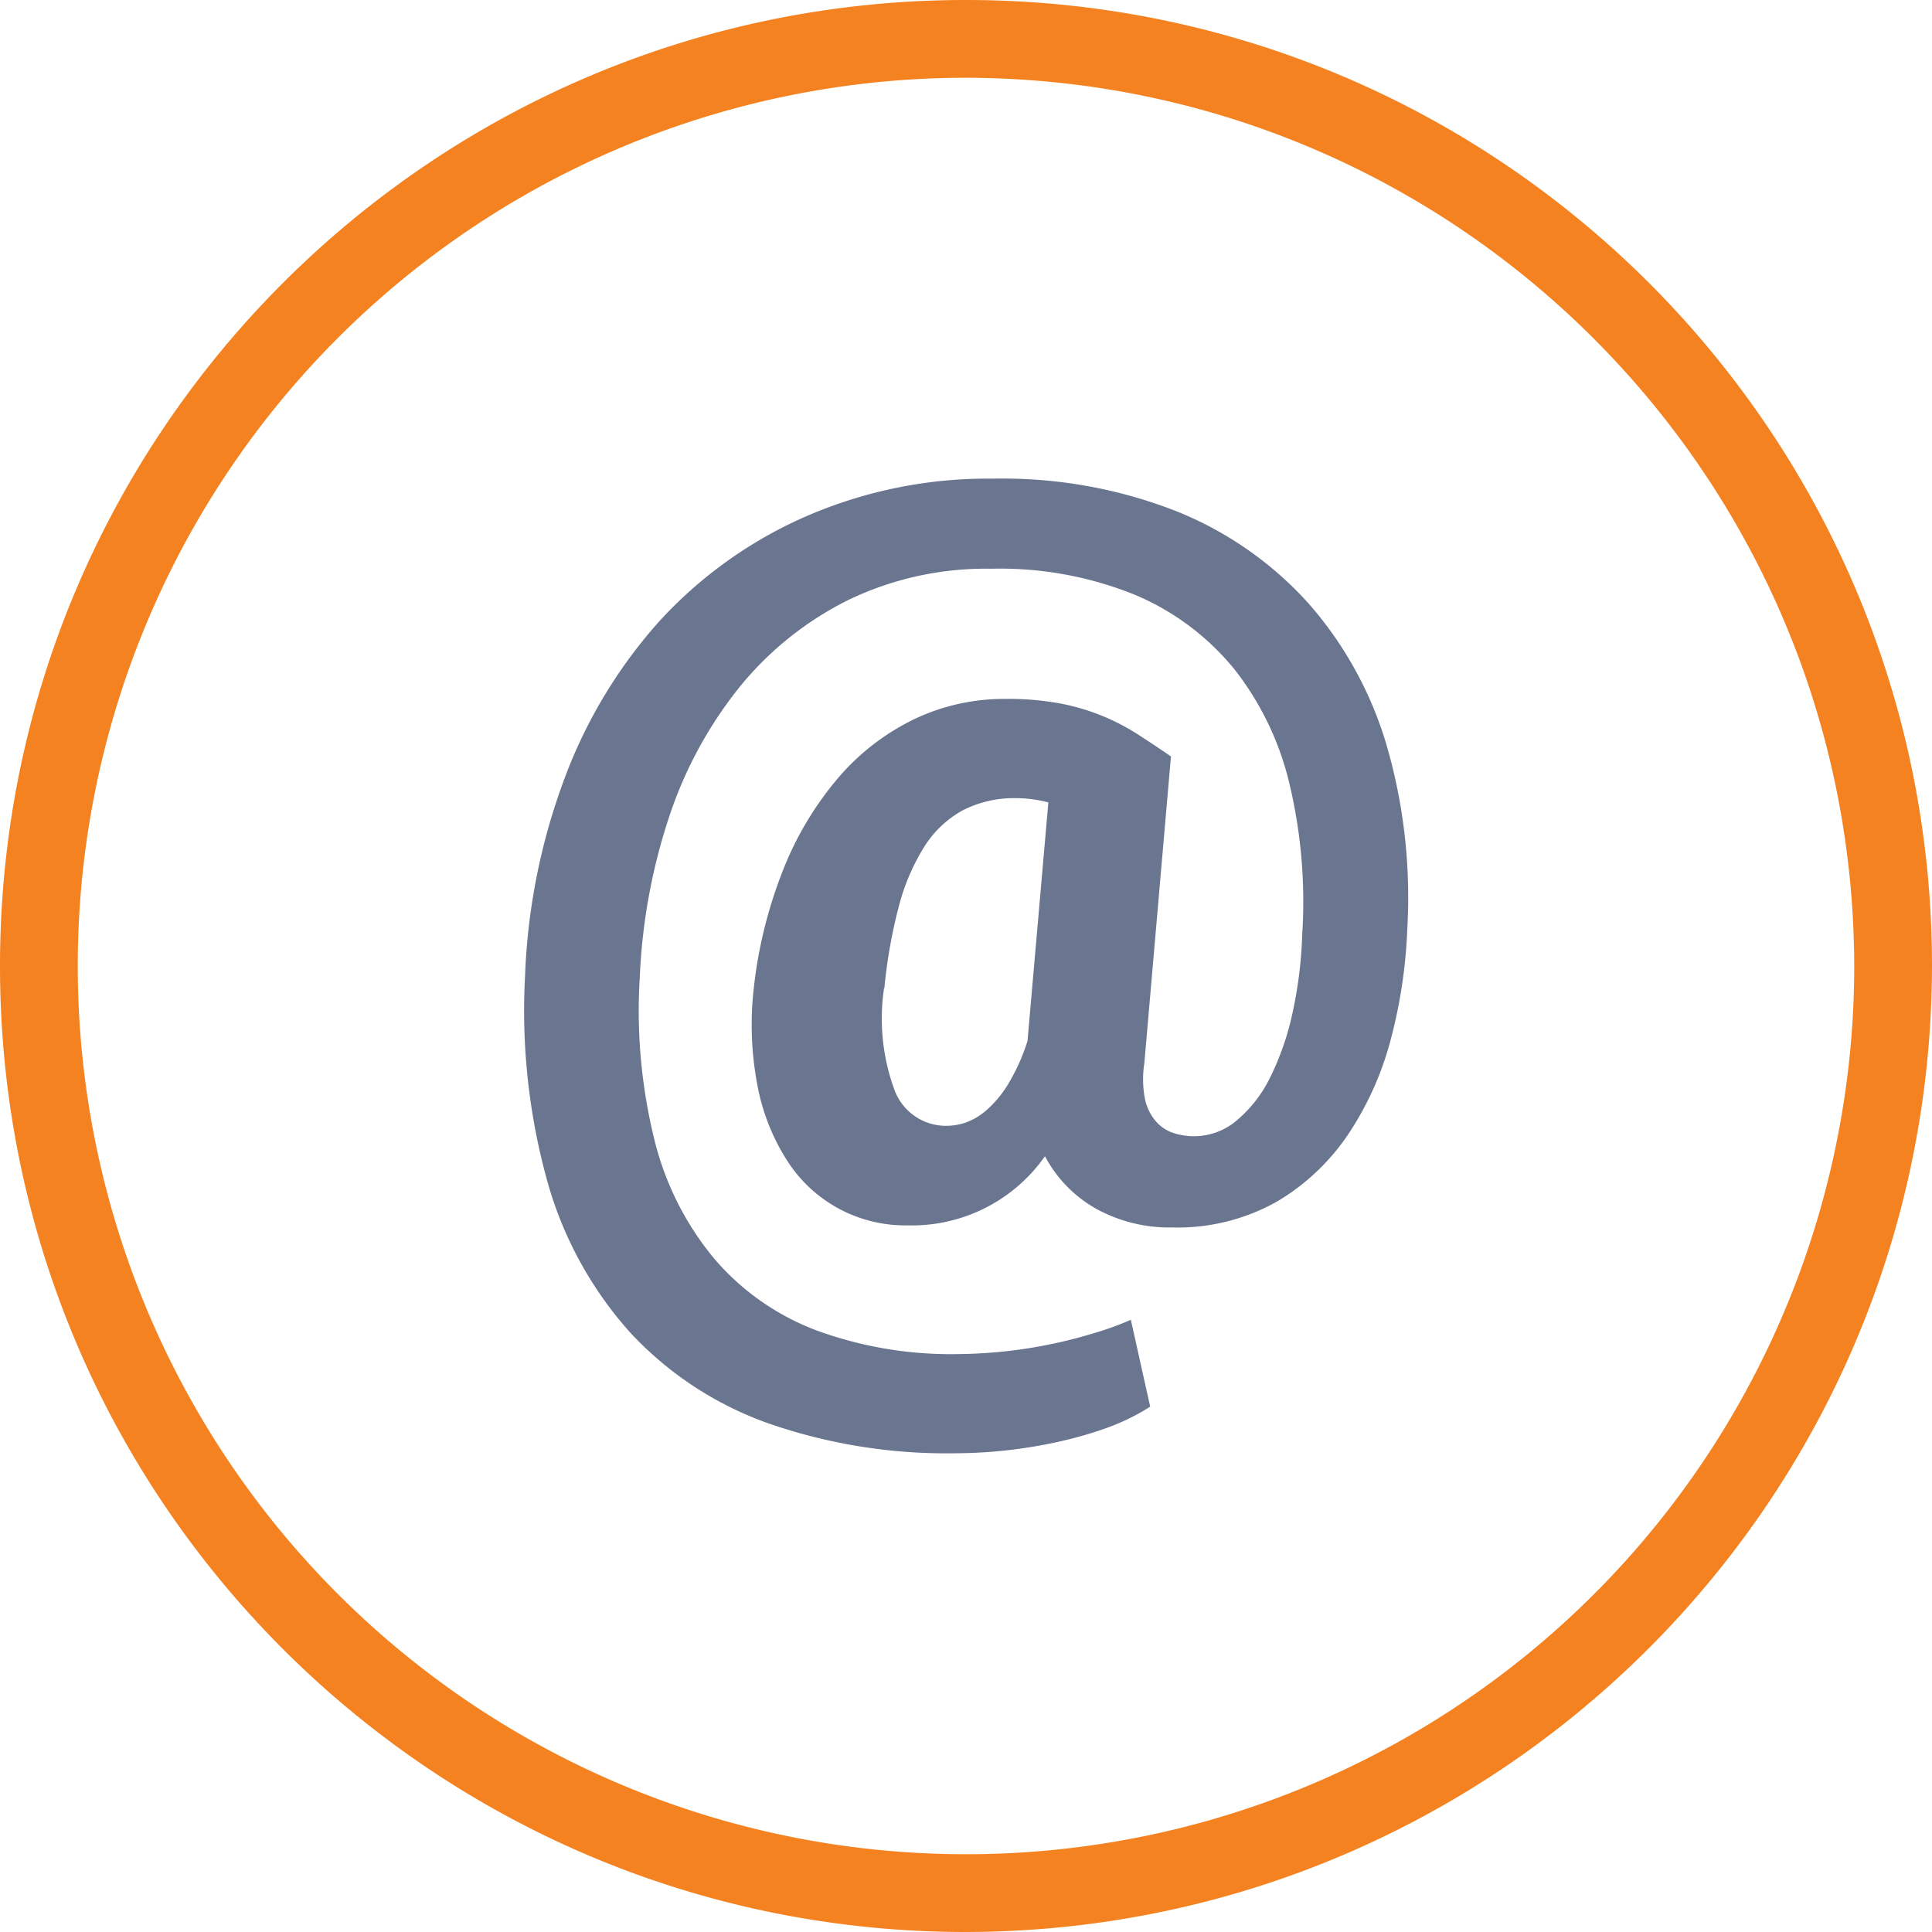 <svg width="24" height="24" viewBox="0 0 24 24" xmlns="http://www.w3.org/2000/svg">
    <g fill-rule="nonzero" fill="none">
        <path d="M17.482 11.536a6.267 6.267 0 0 1-.2 1.355 3.9 3.9 0 0 1-.527 1.189 2.76 2.76 0 0 1-.893.847 2.517 2.517 0 0 1-1.3.321 1.885 1.885 0 0 1-.941-.23 1.614 1.614 0 0 1-.64-.655 2.018 2.018 0 0 1-1.708.859 1.739 1.739 0 0 1-1.492-.8 2.622 2.622 0 0 1-.37-.929 4 4 0 0 1-.048-1.211c.055-.51.18-1.01.369-1.485a4.05 4.05 0 0 1 .683-1.137c.26-.304.58-.55.939-.725.356-.17.746-.256 1.141-.253.229-.003.457.017.682.058a2.719 2.719 0 0 1 .969.39c.134.087.269.176.4.267l-.331 3.814c-.023.148-.02.299.009.446a.621.621 0 0 0 .137.275.482.482 0 0 0 .221.144.82.82 0 0 0 .776-.153 1.64 1.64 0 0 0 .416-.53c.126-.254.22-.523.28-.8a5.34 5.34 0 0 0 .123-.991 6.312 6.312 0 0 0-.156-1.853 3.673 3.673 0 0 0-.685-1.433 3.185 3.185 0 0 0-1.23-.924 4.465 4.465 0 0 0-1.791-.327 3.938 3.938 0 0 0-1.77.385c-.52.257-.979.622-1.346 1.07a5.151 5.151 0 0 0-.881 1.61 7.289 7.289 0 0 0-.37 2.005c-.044.688.02 1.378.187 2.047.136.539.391 1.04.748 1.466.341.395.777.698 1.266.881.56.204 1.153.303 1.749.292a5.965 5.965 0 0 0 1.685-.258c.158-.046.314-.102.465-.168l.24 1.079c-.163.104-.338.19-.52.257-.2.073-.406.132-.614.178a6.03 6.03 0 0 1-1.284.144 6.729 6.729 0 0 1-2.34-.377 4.3 4.3 0 0 1-1.7-1.121 4.709 4.709 0 0 1-1.022-1.849 7.922 7.922 0 0 1-.286-2.572c.03-.843.196-1.677.492-2.467a6.122 6.122 0 0 1 1.185-1.959 5.394 5.394 0 0 1 1.808-1.291 5.659 5.659 0 0 1 2.341-.471 5.9 5.9 0 0 1 2.269.406 4.417 4.417 0 0 1 1.638 1.144c.448.51.78 1.113.971 1.765.214.738.3 1.508.256 2.275m-6.5.74c-.064.43-.018.87.135 1.278.106.268.368.44.656.431a.758.758 0 0 0 .226-.041.807.807 0 0 0 .259-.156c.103-.092.192-.2.264-.318.102-.17.183-.35.242-.538l.259-2.964a1.572 1.572 0 0 0-.4-.053 1.4 1.4 0 0 0-.669.154 1.317 1.317 0 0 0-.474.452 2.66 2.66 0 0 0-.315.74 6.353 6.353 0 0 0-.179 1.014l-.004.001z" fill="#6A7590"/>
        <path d="M12 24C5.373 24 0 18.627 0 12S5.373 0 12 0s12 5.373 12 12c-.012 6.622-5.378 11.988-12 12M12 .966A11.034 11.034 0 1 0 23.034 12C23.022 5.911 18.089.978 12 .966" fill="#F58220"/>
    </g>
</svg>
